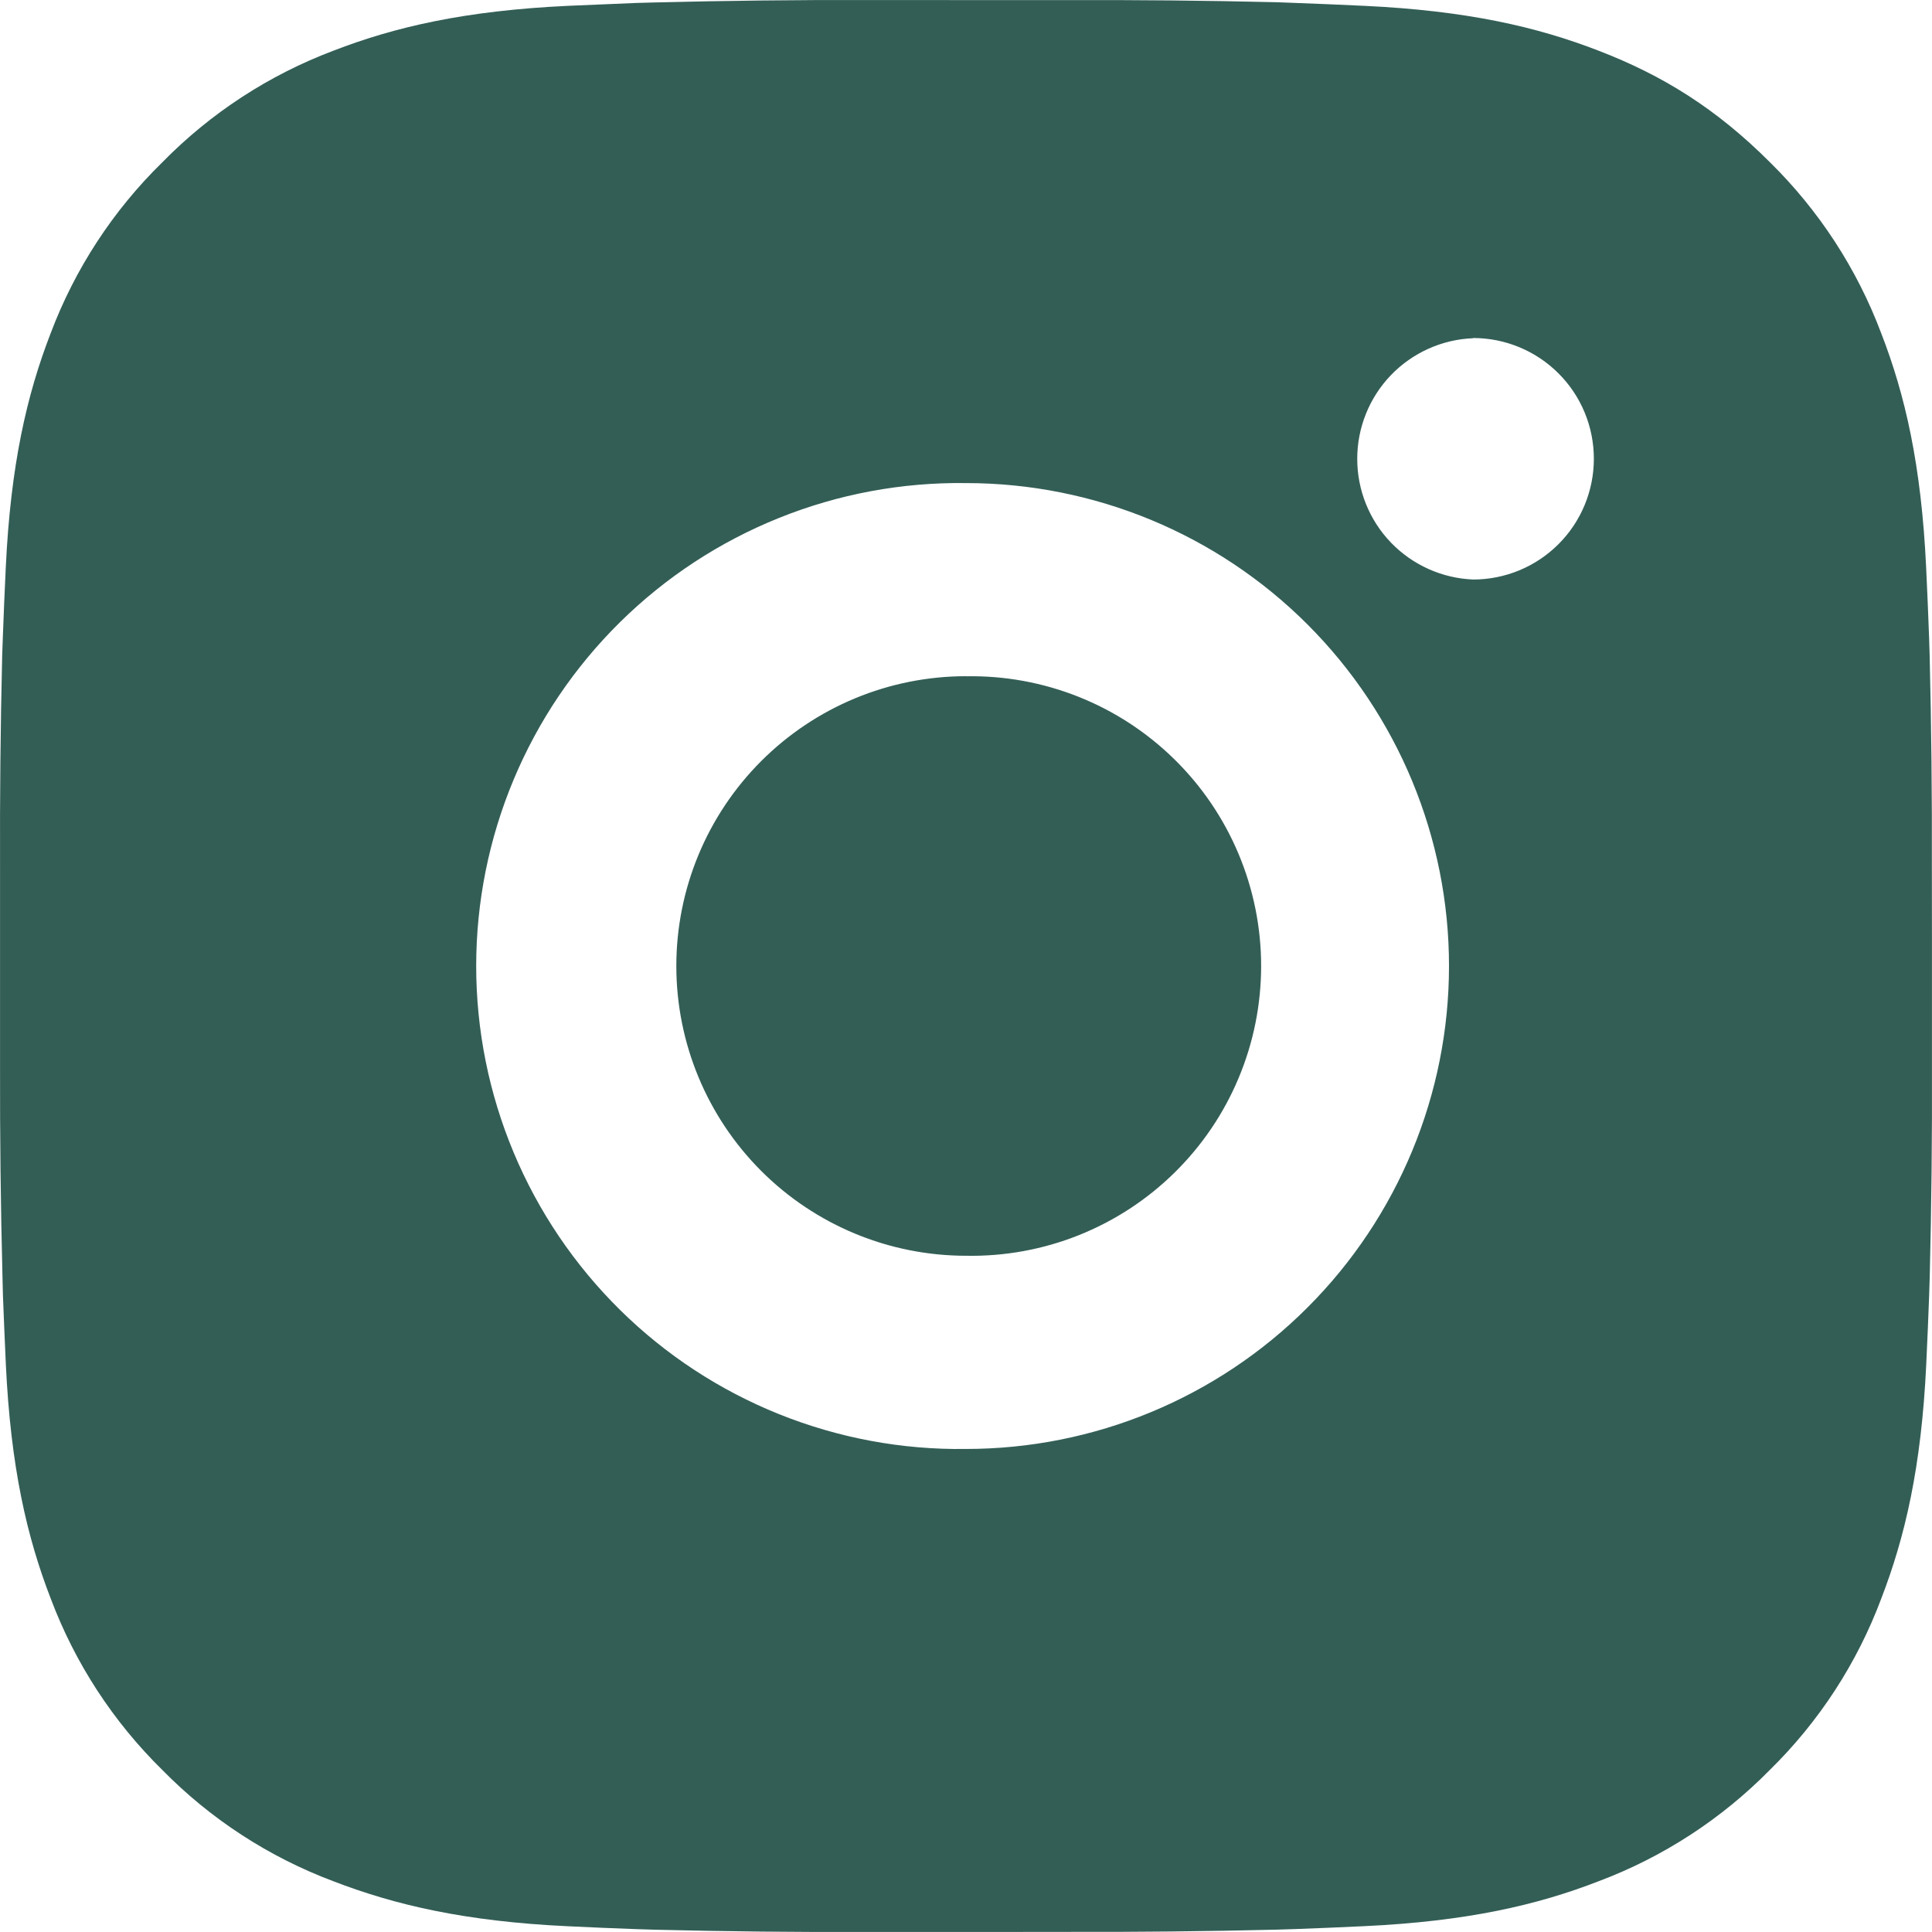 <?xml version="1.0" encoding="UTF-8"?> <svg xmlns="http://www.w3.org/2000/svg" width="46" height="46" viewBox="0 0 46 46" fill="none"><g clip-path="url(#clip0_818_23)"><path d="M25.364 0.003C27.043 -0.004 28.721 0.013 30.399 0.053L30.845 0.07C31.36 0.088 31.869 0.111 32.483 0.139C34.93 0.254 36.599 0.64 38.064 1.208C39.582 1.792 40.861 2.583 42.14 3.862C43.309 5.011 44.214 6.401 44.791 7.935C45.36 9.4 45.746 11.072 45.861 13.52C45.889 14.131 45.912 14.642 45.93 15.157L45.944 15.603C45.985 17.28 46.002 18.958 45.997 20.635L45.999 22.351V25.364C46.005 27.042 45.987 28.721 45.946 30.399L45.932 30.845C45.914 31.36 45.891 31.868 45.863 32.482C45.748 34.929 45.357 36.599 44.791 38.064C44.216 39.6 43.311 40.991 42.14 42.14C40.99 43.309 39.599 44.214 38.064 44.791C36.599 45.36 34.93 45.746 32.483 45.861C31.869 45.889 31.36 45.912 30.845 45.93L30.399 45.944C28.721 45.985 27.043 46.002 25.364 45.997L23.649 45.999H20.638C18.96 46.005 17.282 45.987 15.604 45.946L15.158 45.932C14.612 45.913 14.066 45.889 13.52 45.863C11.073 45.748 9.403 45.357 7.936 44.791C6.401 44.215 5.011 43.31 3.863 42.14C2.692 40.99 1.787 39.6 1.209 38.064C0.641 36.599 0.254 34.929 0.139 32.482C0.114 31.937 0.091 31.391 0.07 30.845L0.059 30.399C0.016 28.721 -0.003 27.042 0.001 25.364V20.635C-0.005 18.958 0.012 17.28 0.052 15.603L0.068 15.157C0.086 14.642 0.109 14.131 0.137 13.52C0.252 11.07 0.638 9.403 1.206 7.935C1.785 6.4 2.692 5.011 3.865 3.864C5.013 2.693 6.402 1.787 7.936 1.208C9.403 0.64 11.071 0.254 13.52 0.139L15.158 0.07L15.604 0.058C17.281 0.016 18.958 -0.004 20.636 0.001L25.364 0.003ZM23 11.502C21.477 11.481 19.964 11.762 18.55 12.331C17.136 12.899 15.849 13.742 14.764 14.812C13.679 15.882 12.817 17.157 12.229 18.563C11.641 19.968 11.338 21.477 11.338 23.001C11.338 24.525 11.641 26.033 12.229 27.439C12.817 28.845 13.679 30.12 14.764 31.19C15.849 32.26 17.136 33.103 18.55 33.671C19.964 34.239 21.477 34.521 23 34.499C26.05 34.499 28.975 33.288 31.131 31.131C33.288 28.975 34.5 26.05 34.5 23C34.5 19.95 33.288 17.025 31.131 14.868C28.975 12.712 26.05 11.502 23 11.502ZM23 16.102C23.917 16.085 24.827 16.251 25.679 16.59C26.531 16.929 27.306 17.435 27.96 18.077C28.615 18.719 29.134 19.485 29.489 20.33C29.844 21.176 30.027 22.083 30.027 23C30.027 23.916 29.845 24.824 29.49 25.669C29.136 26.515 28.616 27.281 27.962 27.923C27.308 28.566 26.533 29.071 25.681 29.411C24.83 29.75 23.919 29.916 23.002 29.899C21.172 29.899 19.418 29.173 18.124 27.879C16.83 26.585 16.103 24.83 16.103 23C16.103 21.17 16.83 19.415 18.124 18.121C19.418 16.827 21.172 16.1 23.002 16.1L23 16.102ZM35.075 8.053C34.333 8.082 33.631 8.398 33.116 8.933C32.602 9.469 32.315 10.183 32.315 10.925C32.315 11.668 32.602 12.382 33.116 12.917C33.631 13.452 34.333 13.768 35.075 13.798C35.837 13.798 36.568 13.495 37.107 12.956C37.647 12.417 37.949 11.685 37.949 10.923C37.949 10.16 37.647 9.429 37.107 8.89C36.568 8.351 35.837 8.048 35.075 8.048V8.053Z" fill="#335E56"></path></g><defs><clipPath id="clip0_818_23"><rect width="46" height="46" fill="white"></rect></clipPath></defs></svg> 